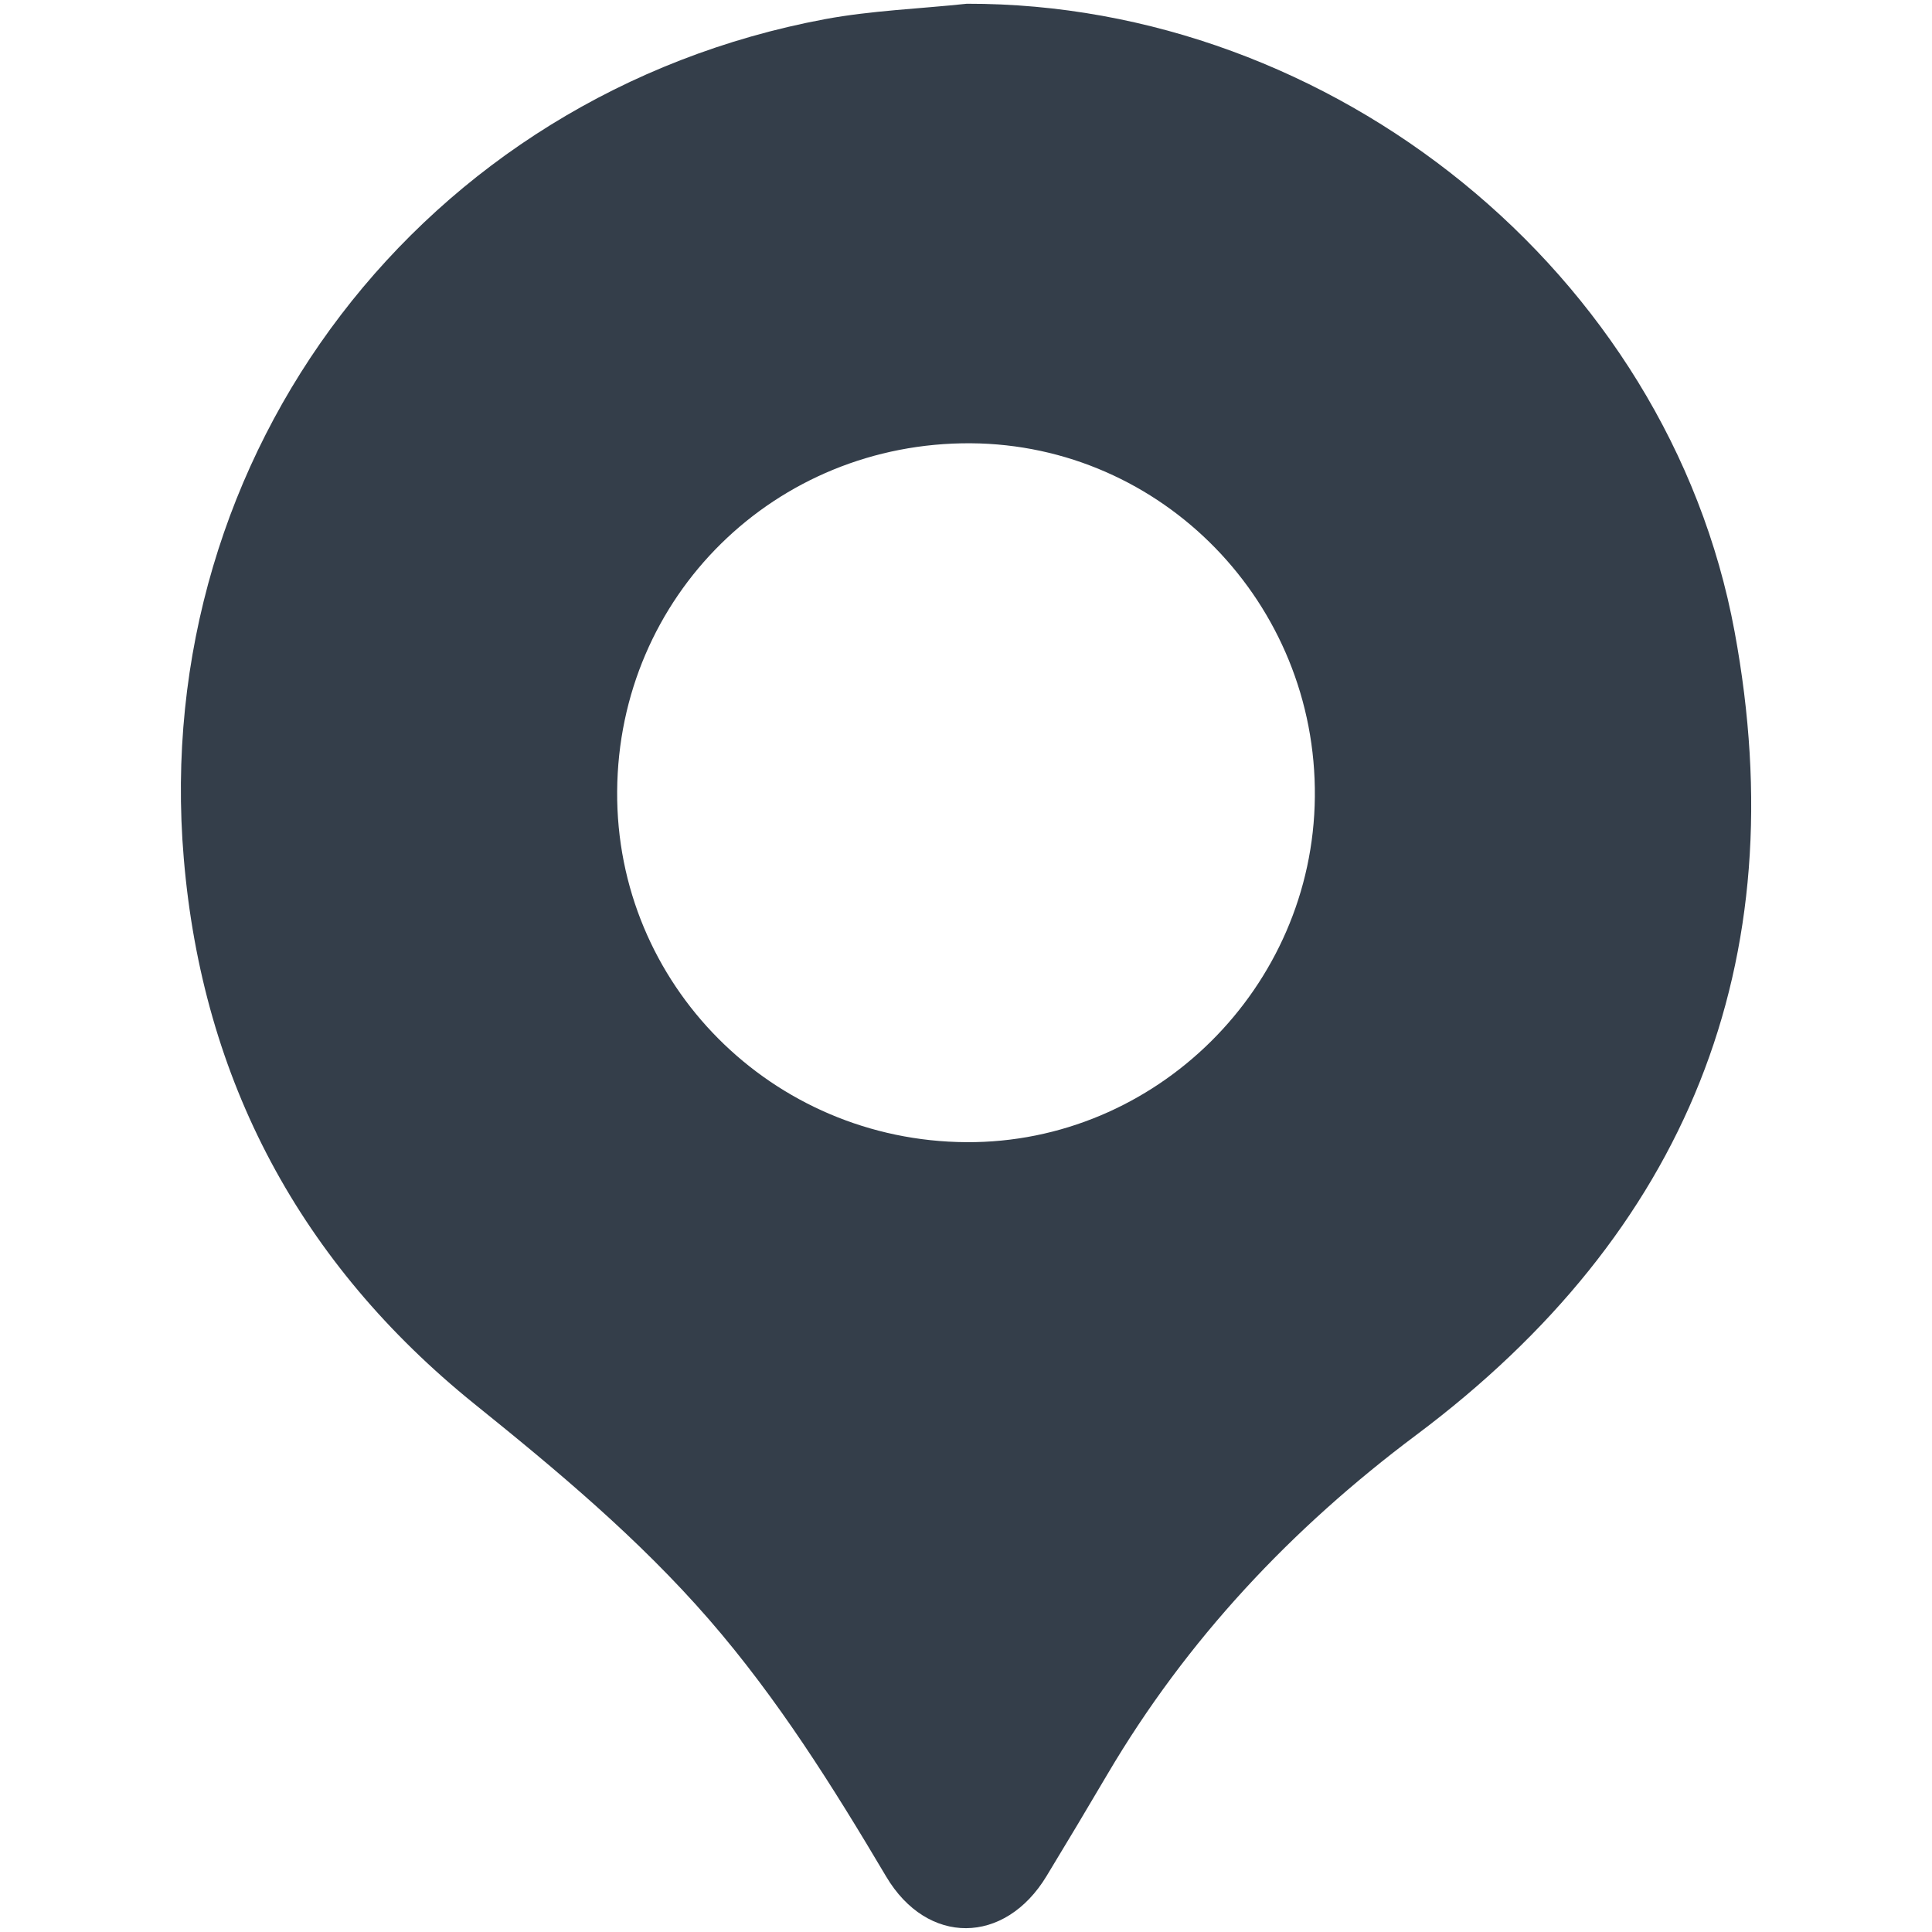 <svg width="16" height="16" viewBox="0 0 16 16" fill="none" xmlns="http://www.w3.org/2000/svg">
<path d="M8.007 0.031C11.034 0.025 13.815 2.257 14.365 5.23C14.874 7.977 13.967 10.208 11.73 11.883C10.694 12.658 9.828 13.579 9.171 14.694C9.005 14.976 8.837 15.257 8.667 15.537C8.321 16.109 7.679 16.114 7.339 15.541C6.898 14.797 6.441 14.067 5.871 13.411C5.289 12.742 4.616 12.18 3.928 11.626C2.491 10.466 1.677 8.951 1.522 7.109C1.237 3.749 3.509 0.781 6.83 0.159C7.217 0.087 7.615 0.073 8.007 0.031ZM5.111 6.553C5.1 8.151 6.393 9.449 8.003 9.459C9.572 9.468 10.874 8.178 10.889 6.6C10.905 4.997 9.625 3.682 8.04 3.671C6.419 3.661 5.122 4.937 5.111 6.553Z" fill="#343E4A"/>
</svg>
